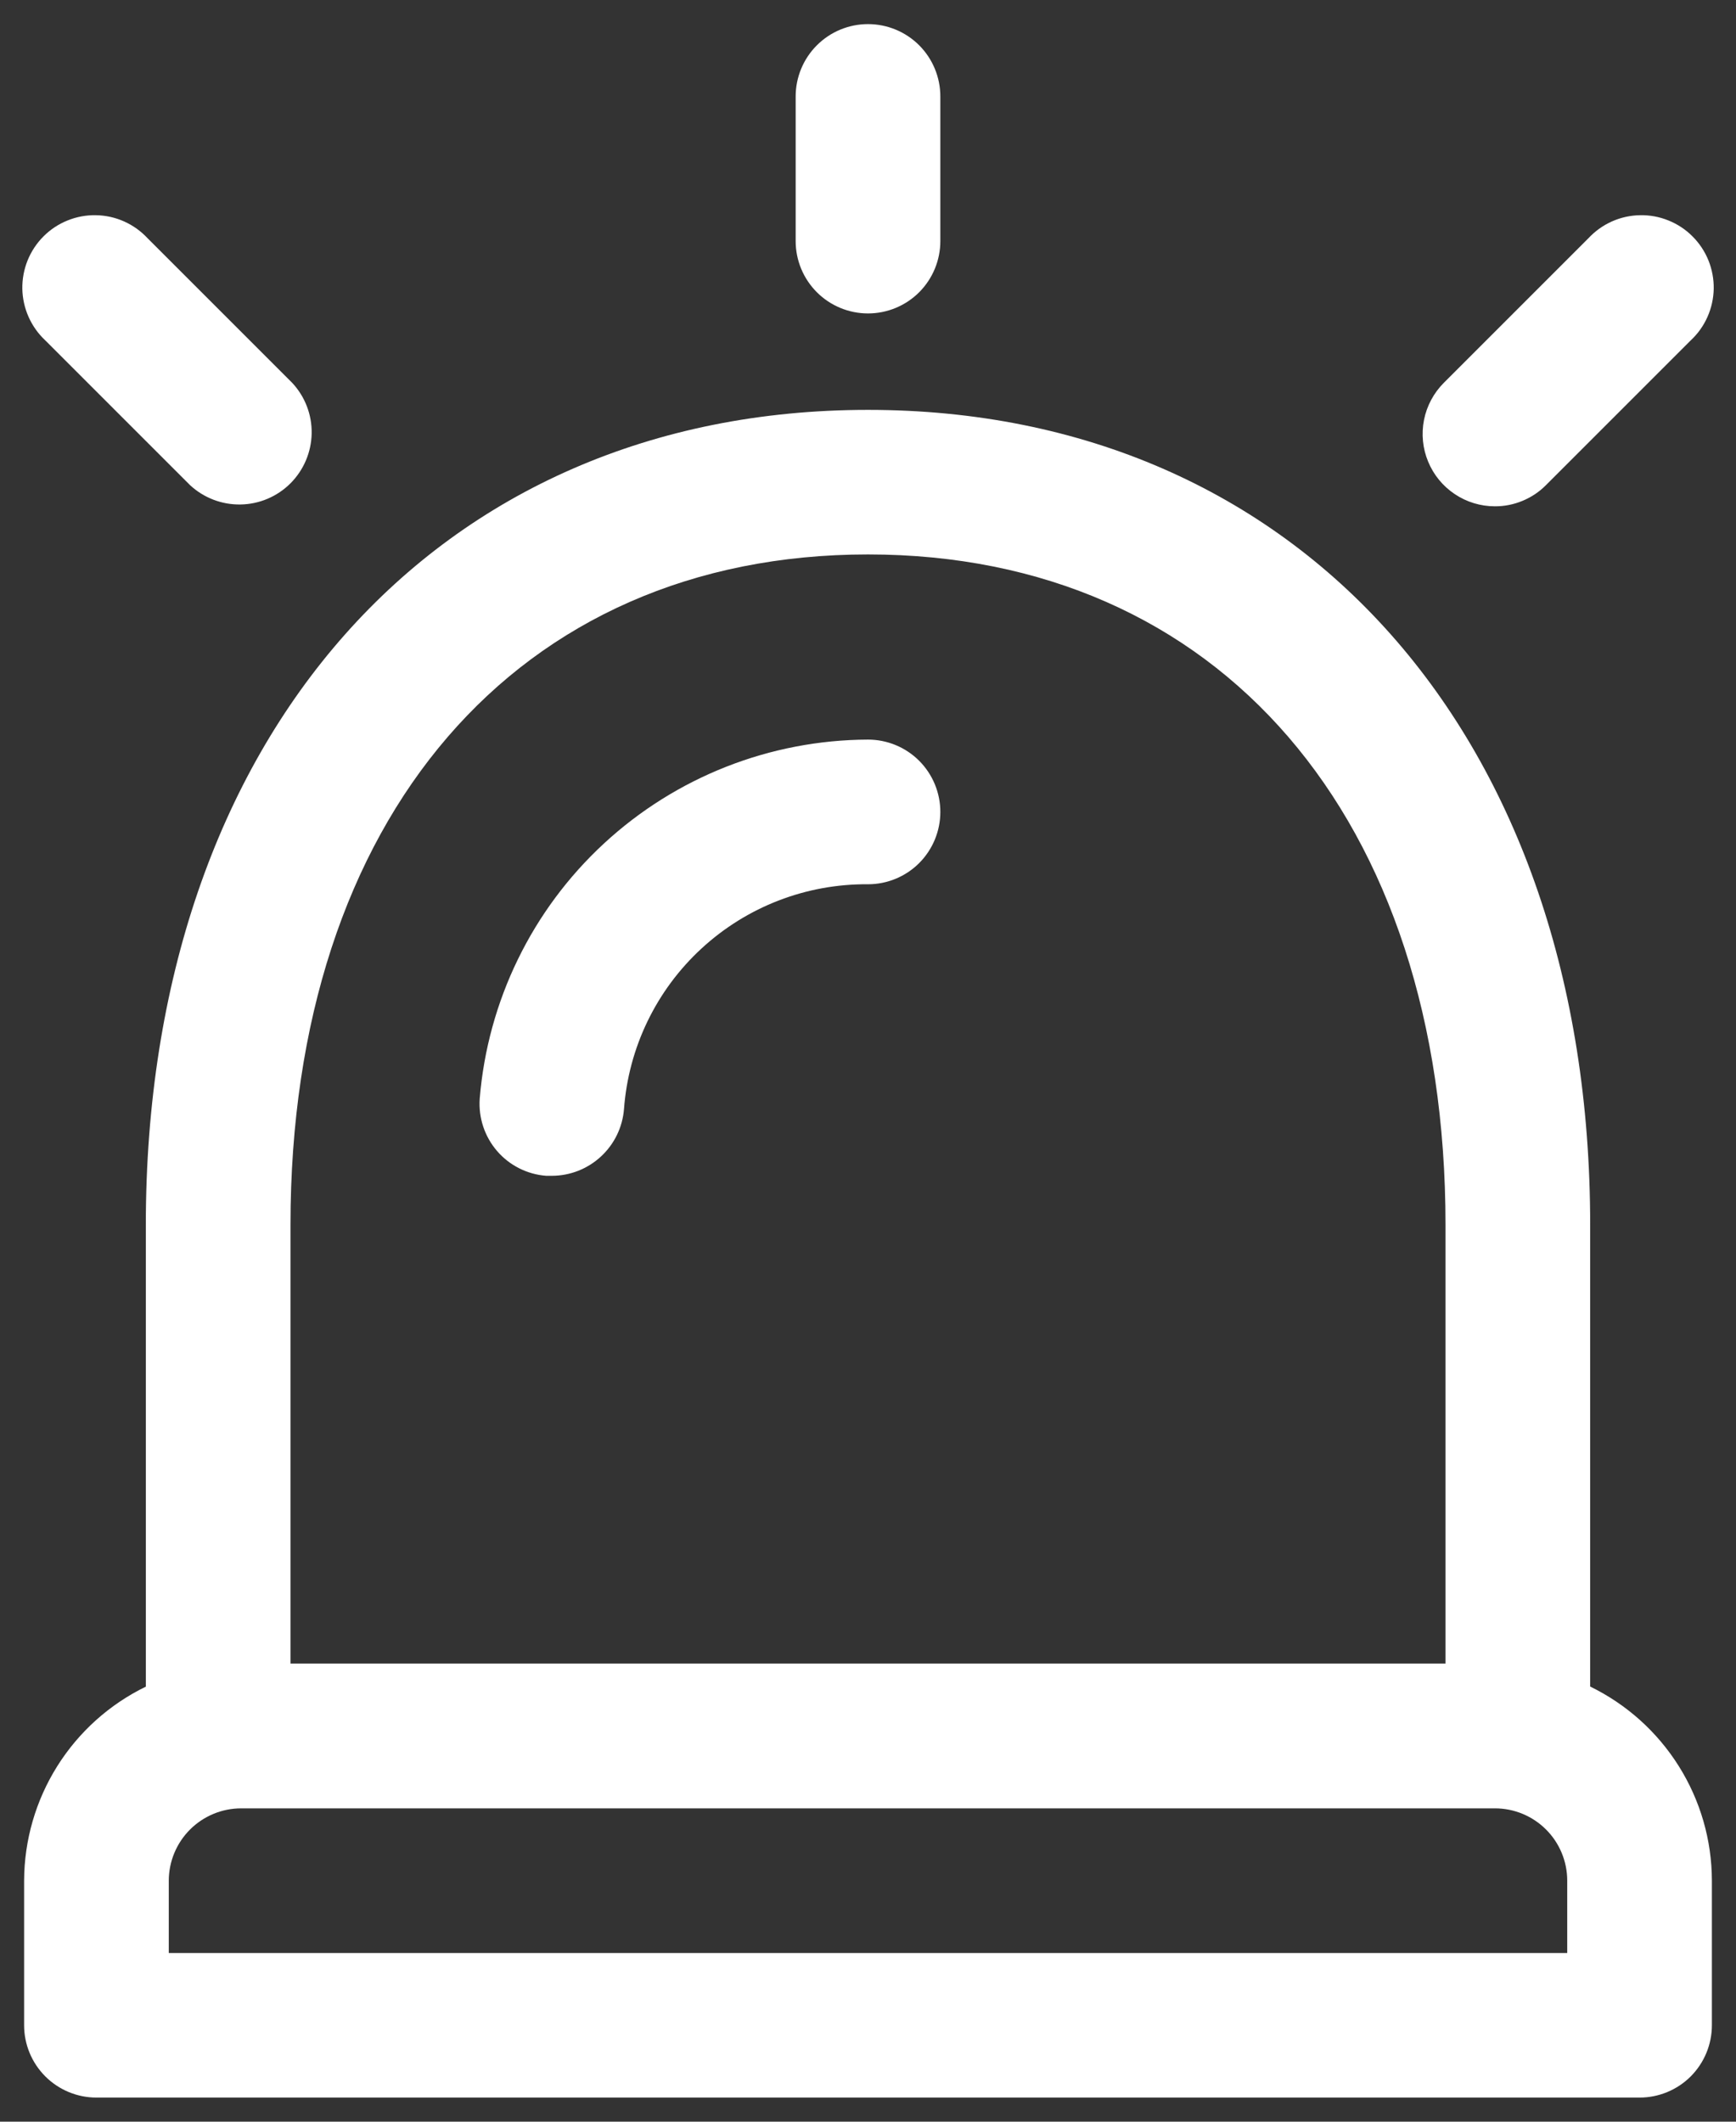 <svg width="36" height="44" viewBox="0 0 36 44" fill="none" xmlns="http://www.w3.org/2000/svg">
<rect x="0" y="0" width="36" height="44" fill="#333333" stroke="none"/>
<path d="M19.5 16.838C19.5 17.236 19.342 17.617 19.061 17.899C18.78 18.18 18.398 18.338 18 18.338C16.723 18.327 15.488 18.803 14.549 19.669C13.609 20.534 13.034 21.726 12.94 23C12.91 23.376 12.74 23.727 12.463 23.983C12.187 24.24 11.823 24.383 11.446 24.384H11.326C10.932 24.354 10.565 24.169 10.307 23.869C10.049 23.569 9.92 23.179 9.948 22.784C10.114 20.76 11.033 18.871 12.524 17.493C14.015 16.114 15.969 15.345 18 15.338C18.398 15.338 18.78 15.496 19.061 15.777C19.342 16.059 19.5 16.44 19.5 16.838ZM35.5 38.998V42C35.5 42.398 35.342 42.779 35.061 43.061C34.78 43.342 34.398 43.5 34 43.5H2C1.602 43.5 1.221 43.342 0.94 43.061C0.658 42.779 0.5 42.398 0.5 42V39C0.503 38.161 0.741 37.339 1.187 36.628C1.633 35.917 2.27 35.345 3.024 34.978V25.4C3.024 15.292 9.042 8.5 18 8.5C26.958 8.5 32.976 15.3 32.976 25.402V34.976C33.731 35.344 34.368 35.916 34.814 36.627C35.26 37.338 35.498 38.158 35.5 38.998ZM6.024 34.5H29.976V25.4C29.976 16.956 25.276 11.498 18 11.498C10.724 11.498 6.024 16.958 6.024 25.4V34.5ZM32.5 39C32.5 38.603 32.342 38.222 32.061 37.941C31.78 37.66 31.399 37.502 31.002 37.502H5C4.603 37.502 4.221 37.661 3.94 37.942C3.659 38.223 3.501 38.604 3.5 39.002V40.502H32.5V39ZM18 6.5C18.398 6.5 18.78 6.342 19.061 6.061C19.342 5.779 19.5 5.398 19.5 5V2C19.5 1.602 19.342 1.221 19.061 0.939C18.78 0.658 18.398 0.5 18 0.5C17.602 0.5 17.221 0.658 16.94 0.939C16.658 1.221 16.5 1.602 16.5 2V5C16.5 5.398 16.658 5.779 16.94 6.061C17.221 6.342 17.602 6.5 18 6.5ZM31 10.5C31.197 10.501 31.392 10.462 31.574 10.386C31.756 10.311 31.922 10.2 32.06 10.06L35.06 7.06C35.208 6.923 35.326 6.757 35.408 6.573C35.49 6.389 35.534 6.19 35.538 5.989C35.541 5.788 35.504 5.588 35.429 5.401C35.353 5.214 35.241 5.044 35.098 4.902C34.956 4.759 34.786 4.647 34.599 4.572C34.413 4.496 34.213 4.459 34.011 4.463C33.81 4.466 33.611 4.51 33.427 4.592C33.243 4.674 33.078 4.793 32.94 4.94L29.94 7.94C29.731 8.15 29.588 8.417 29.53 8.708C29.473 8.999 29.502 9.3 29.616 9.574C29.729 9.848 29.921 10.082 30.168 10.247C30.414 10.412 30.704 10.5 31 10.5ZM3.94 10.06C4.225 10.325 4.601 10.469 4.989 10.462C5.378 10.456 5.749 10.298 6.024 10.023C6.298 9.748 6.456 9.378 6.463 8.989C6.47 8.6 6.325 8.224 6.06 7.94L3.06 4.94C2.923 4.793 2.757 4.674 2.573 4.592C2.389 4.51 2.191 4.466 1.989 4.463C1.788 4.459 1.588 4.496 1.401 4.572C1.214 4.647 1.045 4.759 0.902 4.902C0.76 5.044 0.648 5.214 0.572 5.401C0.497 5.588 0.46 5.788 0.463 5.989C0.467 6.19 0.511 6.389 0.593 6.573C0.675 6.757 0.793 6.923 0.94 7.06L3.94 10.06Z" fill="white"/>
</svg>
